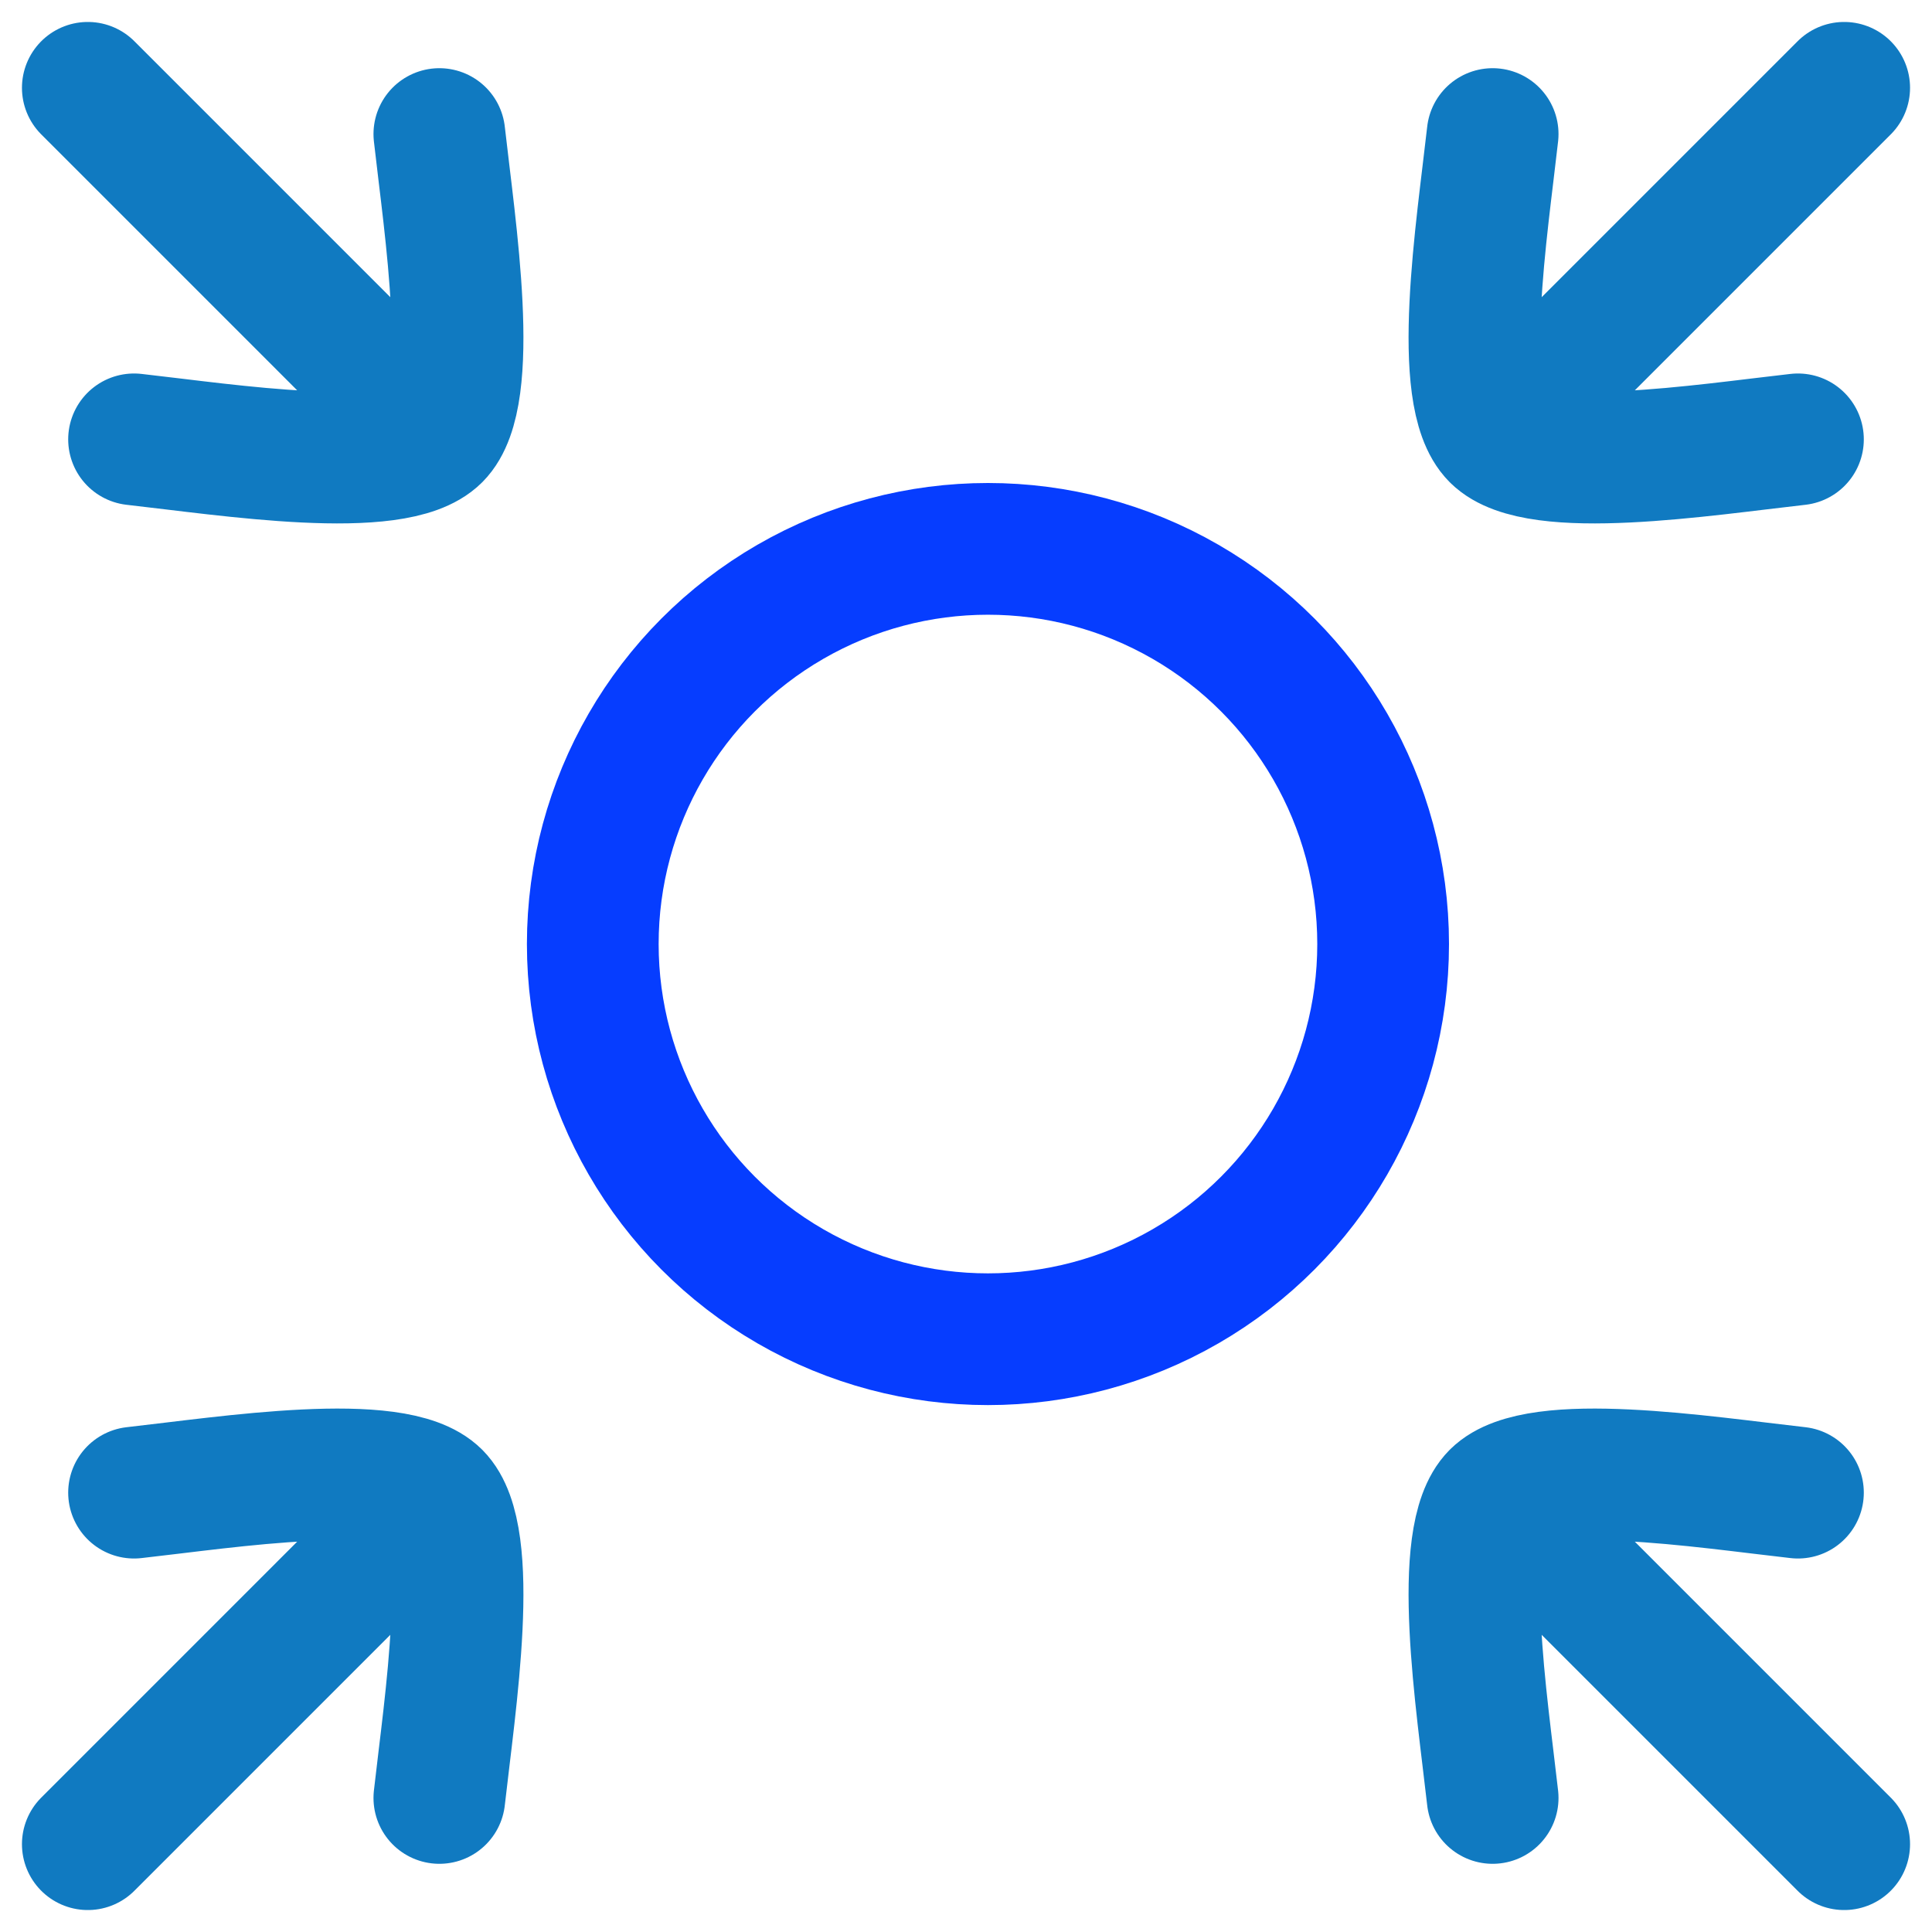 <svg width="44" height="44" viewBox="0 0 44 44" fill="none" xmlns="http://www.w3.org/2000/svg">
<path d="M34.078 9.922L42 2M34.078 9.922C33.152 8.996 33.754 5.202 33.994 3.053M34.078 9.922C35.004 10.848 38.798 10.246 40.947 10.006M9.922 34.078L2 42M9.922 34.078C8.996 33.152 5.202 33.754 3.053 33.994M9.922 34.078C10.848 35.004 10.246 38.798 10.006 40.947M34.078 34.078L42 42M34.078 34.078C35.004 33.152 38.798 33.754 40.947 33.994M34.078 34.078C33.152 35.004 33.754 38.798 33.994 40.947M9.922 9.922L2 2M9.922 9.922C10.848 8.996 10.246 5.202 10.006 3.053M9.922 9.922C8.996 10.848 5.202 10.246 3.053 10.006" stroke="#107AC1" stroke-width="3" stroke-linecap="round" stroke-linejoin="round"/>
<circle cx="22.5" cy="21.5" r="9" stroke="#063DFF" stroke-width="3"/>
</svg>
